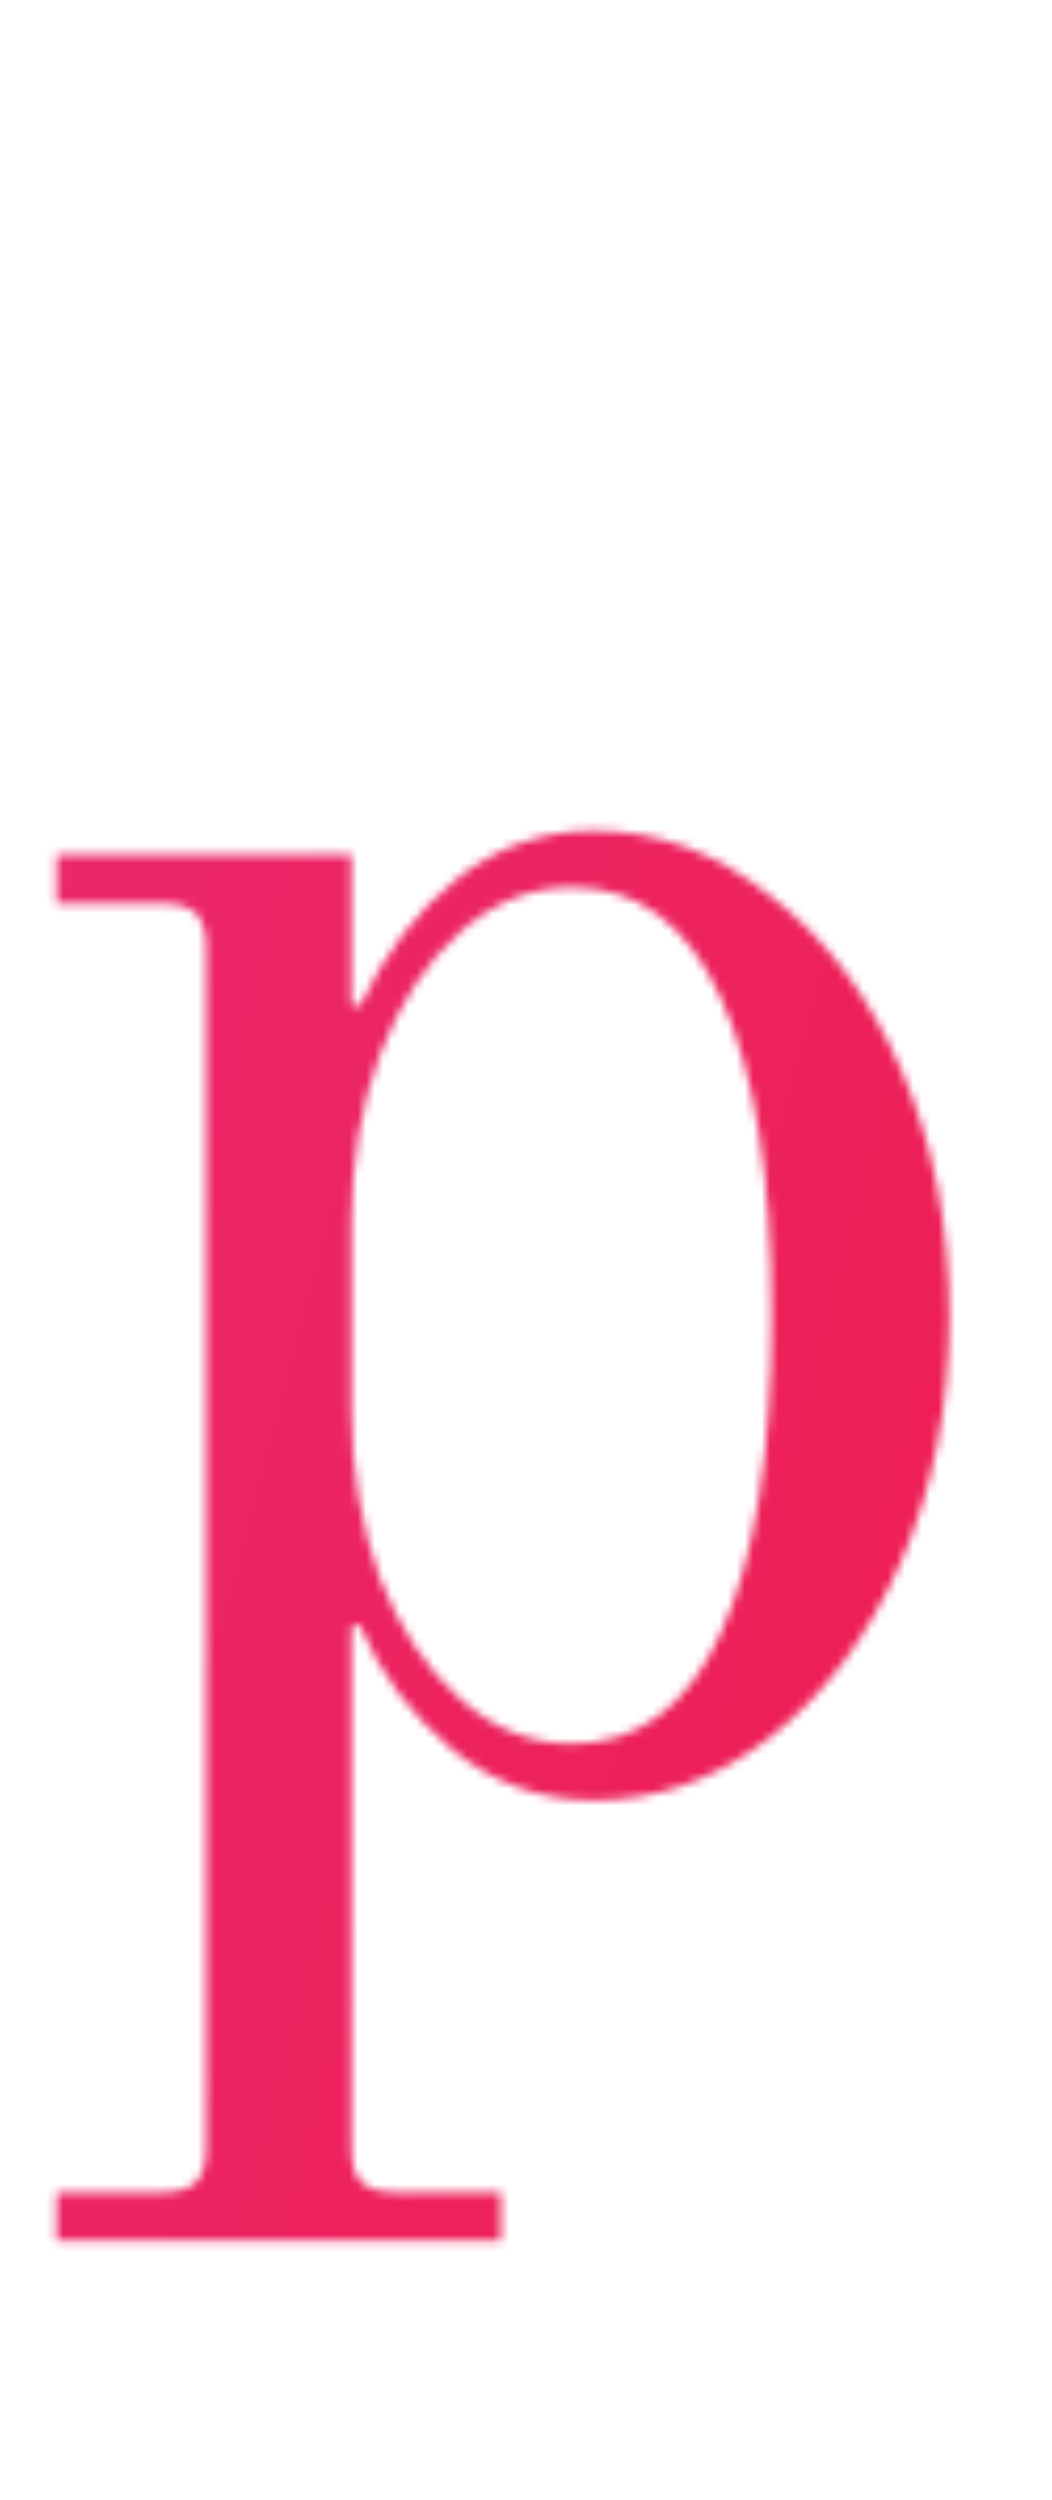 <?xml version="1.0" encoding="UTF-8"?> <svg xmlns="http://www.w3.org/2000/svg" width="125" height="297" viewBox="0 0 125 297" fill="none"> <mask id="mask0_658_7" style="mask-type:alpha" maskUnits="userSpaceOnUse" x="6" y="98" width="107" height="169"> <path d="M6.72 260.44H19.2C21.12 260.44 22.48 260.04 23.28 259.24C24.08 258.44 24.48 257.08 24.48 255.16V112.6C24.48 110.68 24.08 109.32 23.28 108.52C22.48 107.72 21.12 107.32 19.2 107.32H6.72V101.56H41.76V119.32L42.72 119.56C45.76 113.16 49.6 108.12 54.24 104.44C59.04 100.6 64.48 98.68 70.56 98.68C78.08 98.68 85.04 101.24 91.44 106.36C98 111.32 103.2 118.2 107.04 127C110.88 135.8 112.8 145.56 112.8 156.28C112.8 167 110.88 176.76 107.04 185.56C103.2 194.36 98 201.32 91.44 206.44C85.04 211.4 78.08 213.88 70.56 213.88C64.32 213.88 58.72 211.88 53.76 207.88C48.8 203.72 45.12 198.76 42.72 193L41.76 193.24V255.16C41.76 257.08 42.16 258.44 42.96 259.24C43.76 260.04 45.12 260.44 47.04 260.44H59.52V266.2H6.72V260.44ZM67.92 207.16C75.76 207.16 81.68 202.76 85.68 193.96C89.68 185.16 91.68 172.6 91.68 156.28C91.68 139.96 89.68 127.4 85.68 118.6C81.68 109.8 75.76 105.4 67.92 105.4C63.12 105.4 58.72 107.16 54.72 110.68C50.72 114.2 47.52 119.08 45.12 125.32C42.88 131.4 41.76 138.04 41.76 145.24V167.32C41.76 174.52 42.88 181.24 45.12 187.48C47.52 193.56 50.72 198.36 54.72 201.88C58.72 205.4 63.12 207.16 67.92 207.16Z" fill="white"></path> </mask> <g mask="url(#mask0_658_7)"> <rect x="-187" y="73" width="523" height="724" fill="url(#paint0_linear_658_7)"></rect> </g> <defs> <linearGradient id="paint0_linear_658_7" x1="-161.884" y1="151.078" x2="351.241" y2="286.496" gradientUnits="userSpaceOnUse"> <stop stop-color="#E83384"></stop> <stop offset="1" stop-color="#F30B29"></stop> </linearGradient> </defs> </svg> 